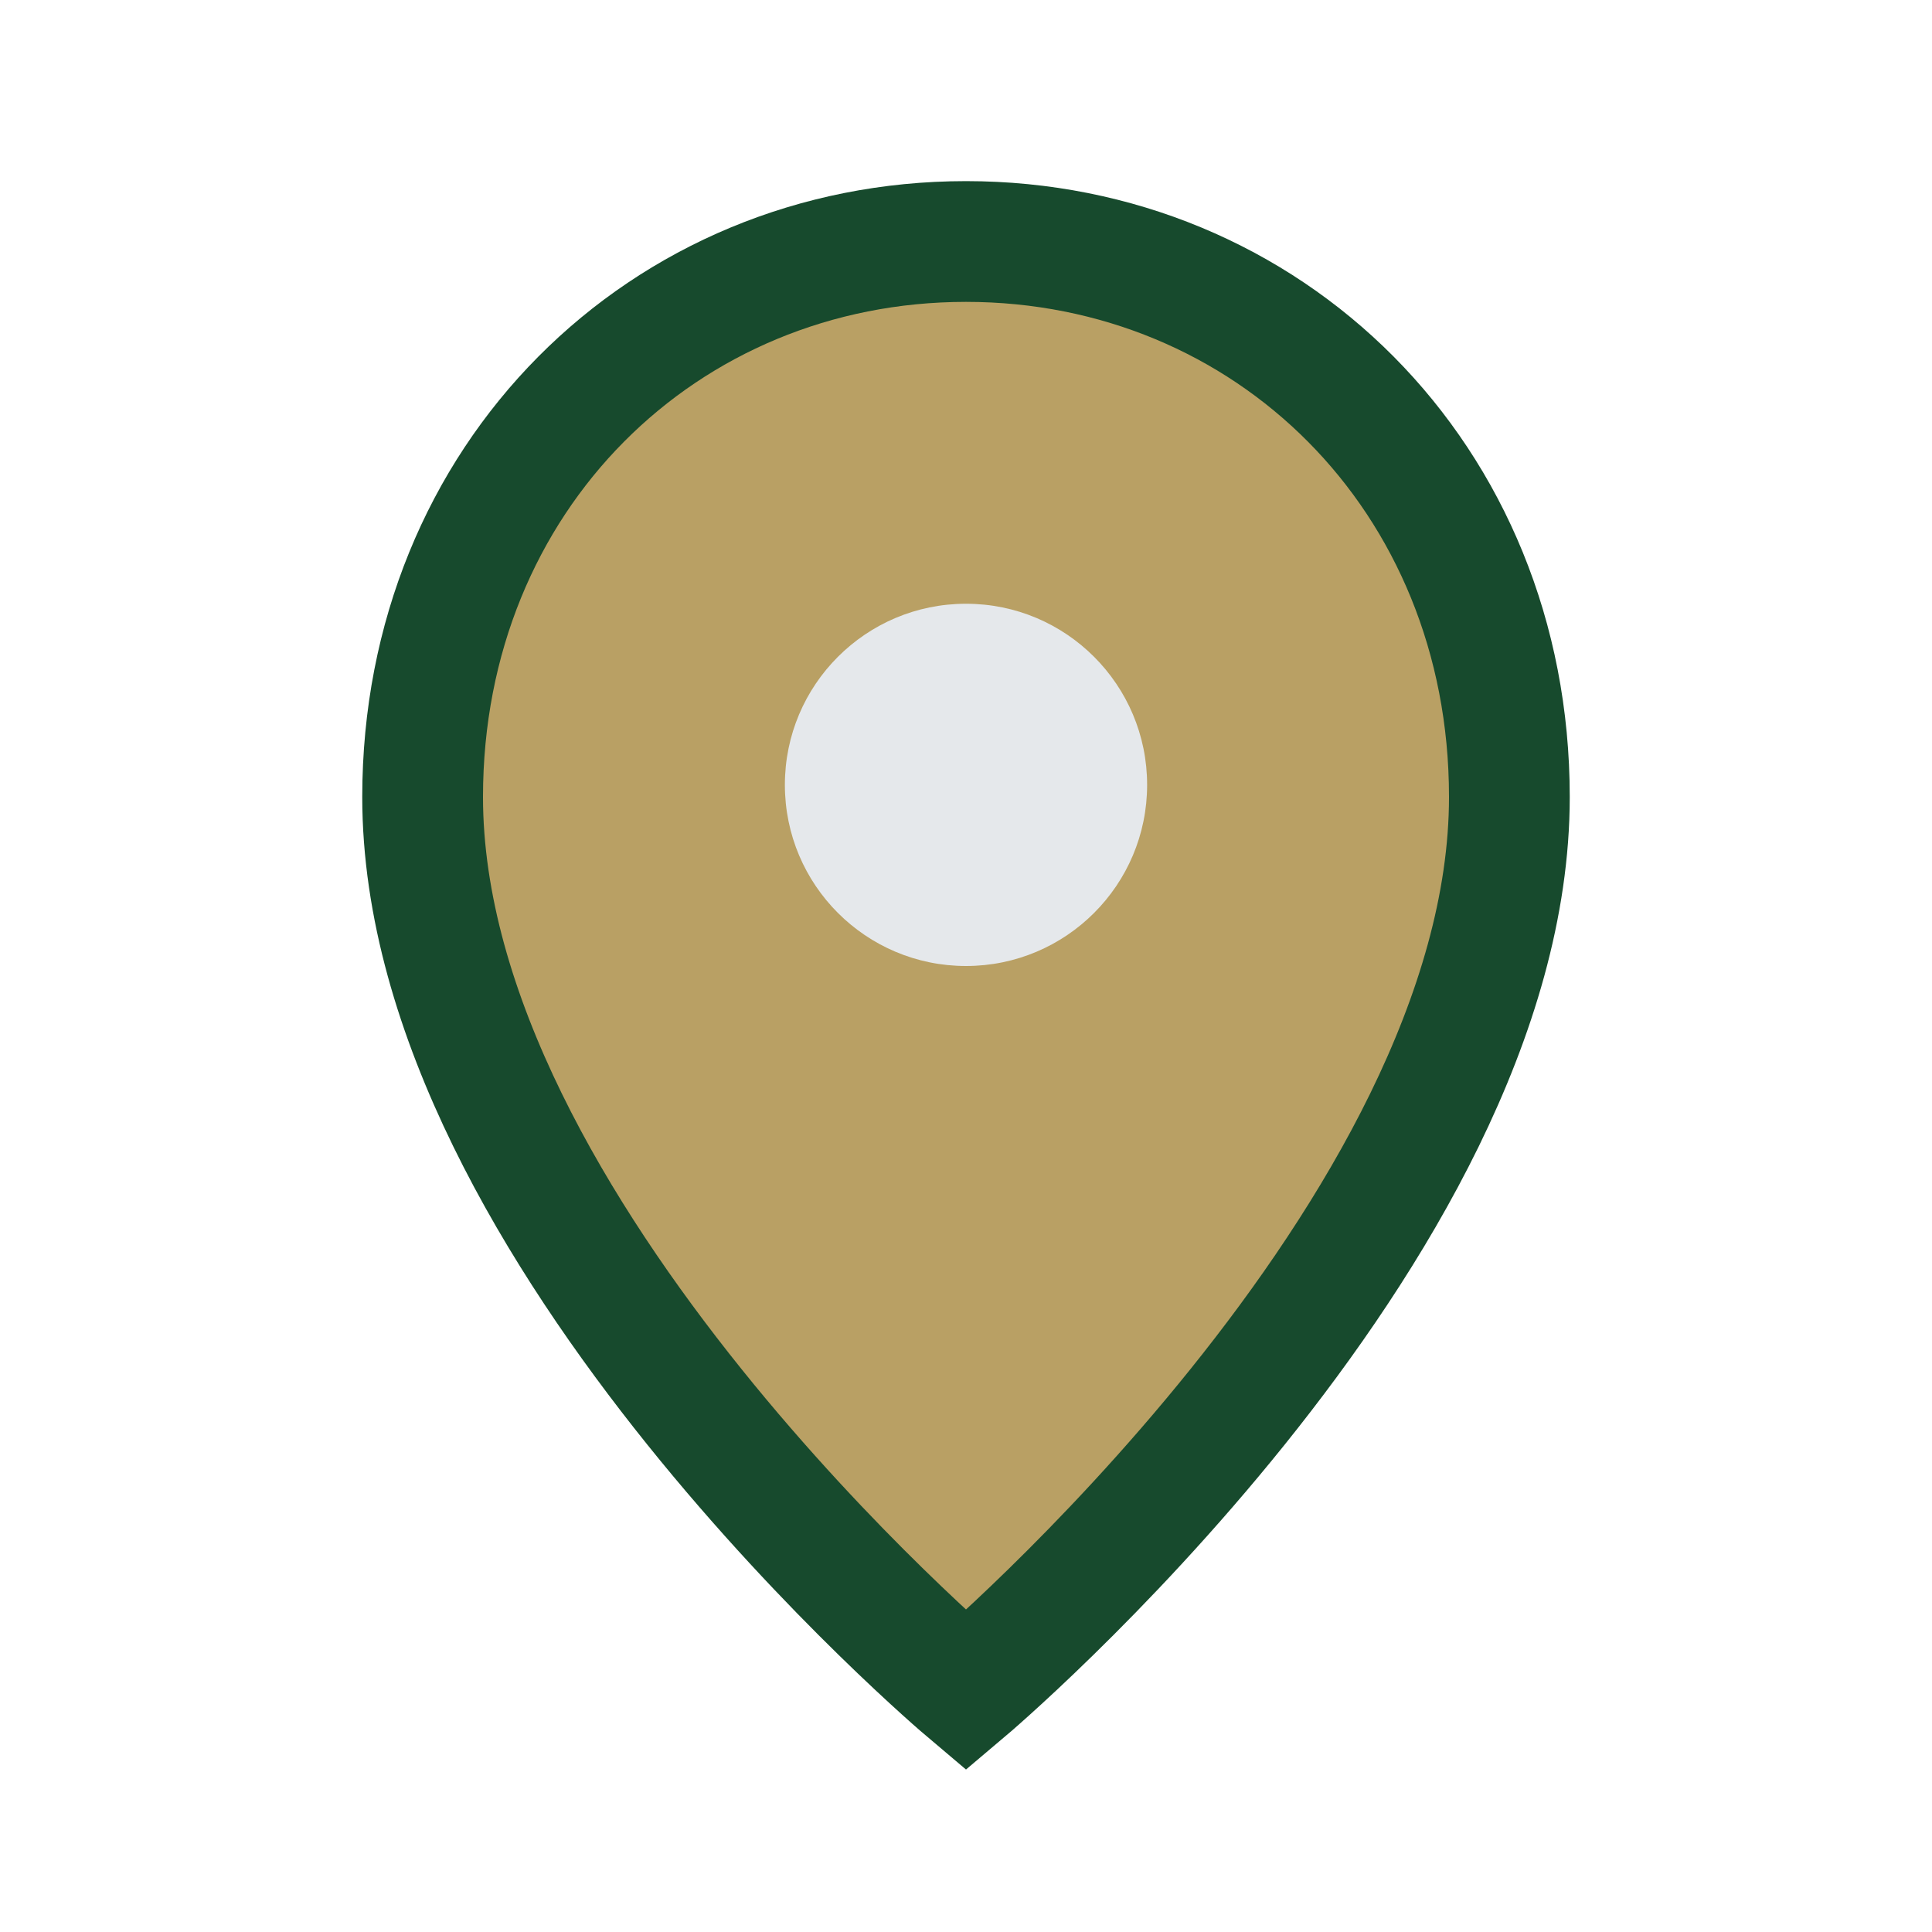 <?xml version="1.0" encoding="UTF-8"?>
<svg xmlns="http://www.w3.org/2000/svg" width="32" height="32" viewBox="0 0 32 32"><path d="M16 4c5 0 9 3.9 9 9.2 0 7.2-9 14.8-9 14.8s-9-7.6-9-14.8C7 7.9 11 4 16 4z" fill="#b9a064" stroke="#174a2d" stroke-width="2"/><circle cx="16" cy="13" r="3" fill="#e5e8eb"/></svg>